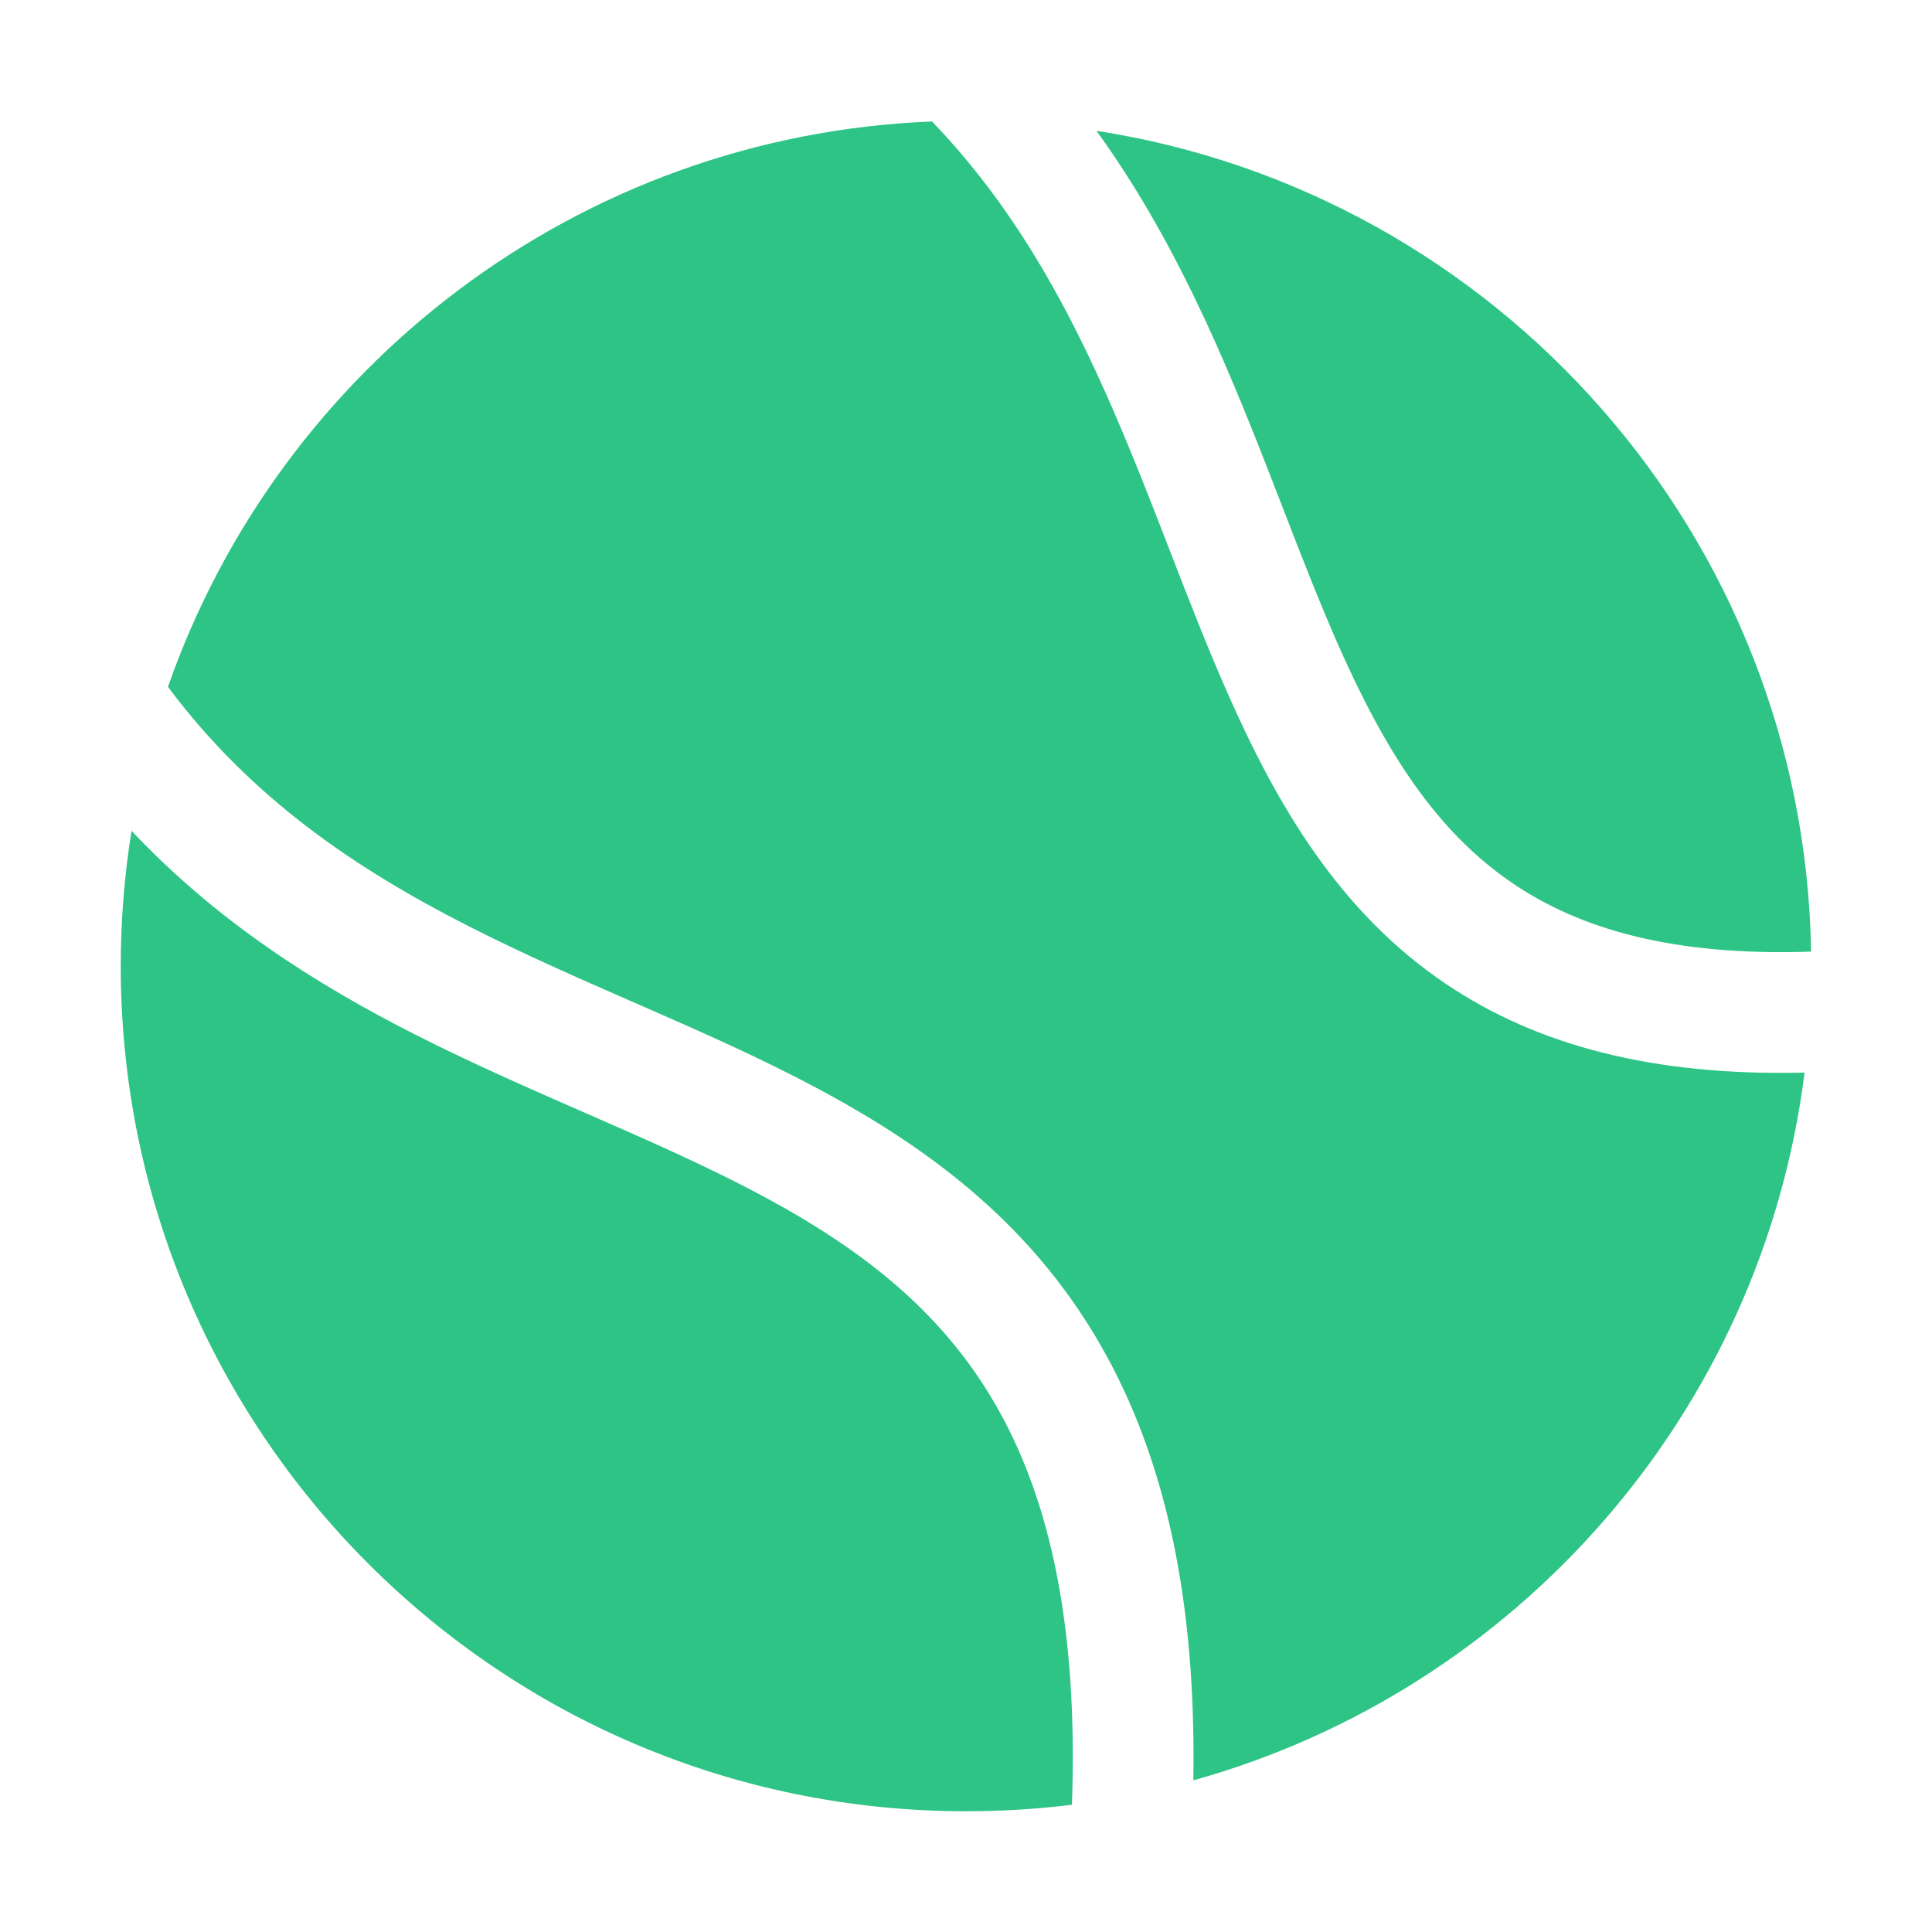 <svg width="24" height="24" viewBox="0 0 24 24" fill="none" xmlns="http://www.w3.org/2000/svg">
<path fill-rule="evenodd" clip-rule="evenodd" d="M11.578 1.509C7.178 1.683 3.474 4.564 2.086 8.533C2.091 8.538 2.095 8.544 2.1 8.55C3.13 9.924 4.426 10.797 5.832 11.511C6.499 11.85 7.179 12.148 7.871 12.451L7.997 12.506C8.724 12.824 9.465 13.151 10.166 13.527C11.578 14.282 12.891 15.261 13.761 16.87C14.479 18.198 14.861 19.889 14.824 22.116C18.84 20.997 21.886 17.552 22.417 13.324C20.521 13.37 19.086 12.98 17.964 12.224C16.637 11.331 15.863 10 15.252 8.616C14.997 8.041 14.762 7.433 14.529 6.832C14.482 6.711 14.435 6.59 14.388 6.469C14.105 5.742 13.815 5.022 13.474 4.321C12.982 3.309 12.389 2.351 11.578 1.509ZM22.498 11.821C20.765 11.881 19.621 11.532 18.802 10.98C17.832 10.327 17.2 9.314 16.623 8.01C16.385 7.469 16.164 6.901 15.932 6.3L15.932 6.3C15.884 6.176 15.835 6.051 15.786 5.924C15.501 5.192 15.193 4.424 14.823 3.664C14.487 2.974 14.098 2.285 13.621 1.625C18.593 2.395 22.412 6.654 22.498 11.821ZM12 22.5C12.446 22.5 12.885 22.473 13.316 22.419C13.395 20.198 13.036 18.681 12.442 17.584C11.766 16.334 10.735 15.532 9.459 14.849C8.816 14.506 8.127 14.2 7.396 13.88L7.261 13.821L7.261 13.821L7.26 13.821C6.577 13.522 5.859 13.208 5.152 12.849C3.928 12.227 2.702 11.453 1.634 10.321C1.546 10.868 1.5 11.429 1.5 12C1.5 17.799 6.201 22.5 12 22.5Z" fill="#2DC485"/>
</svg>
